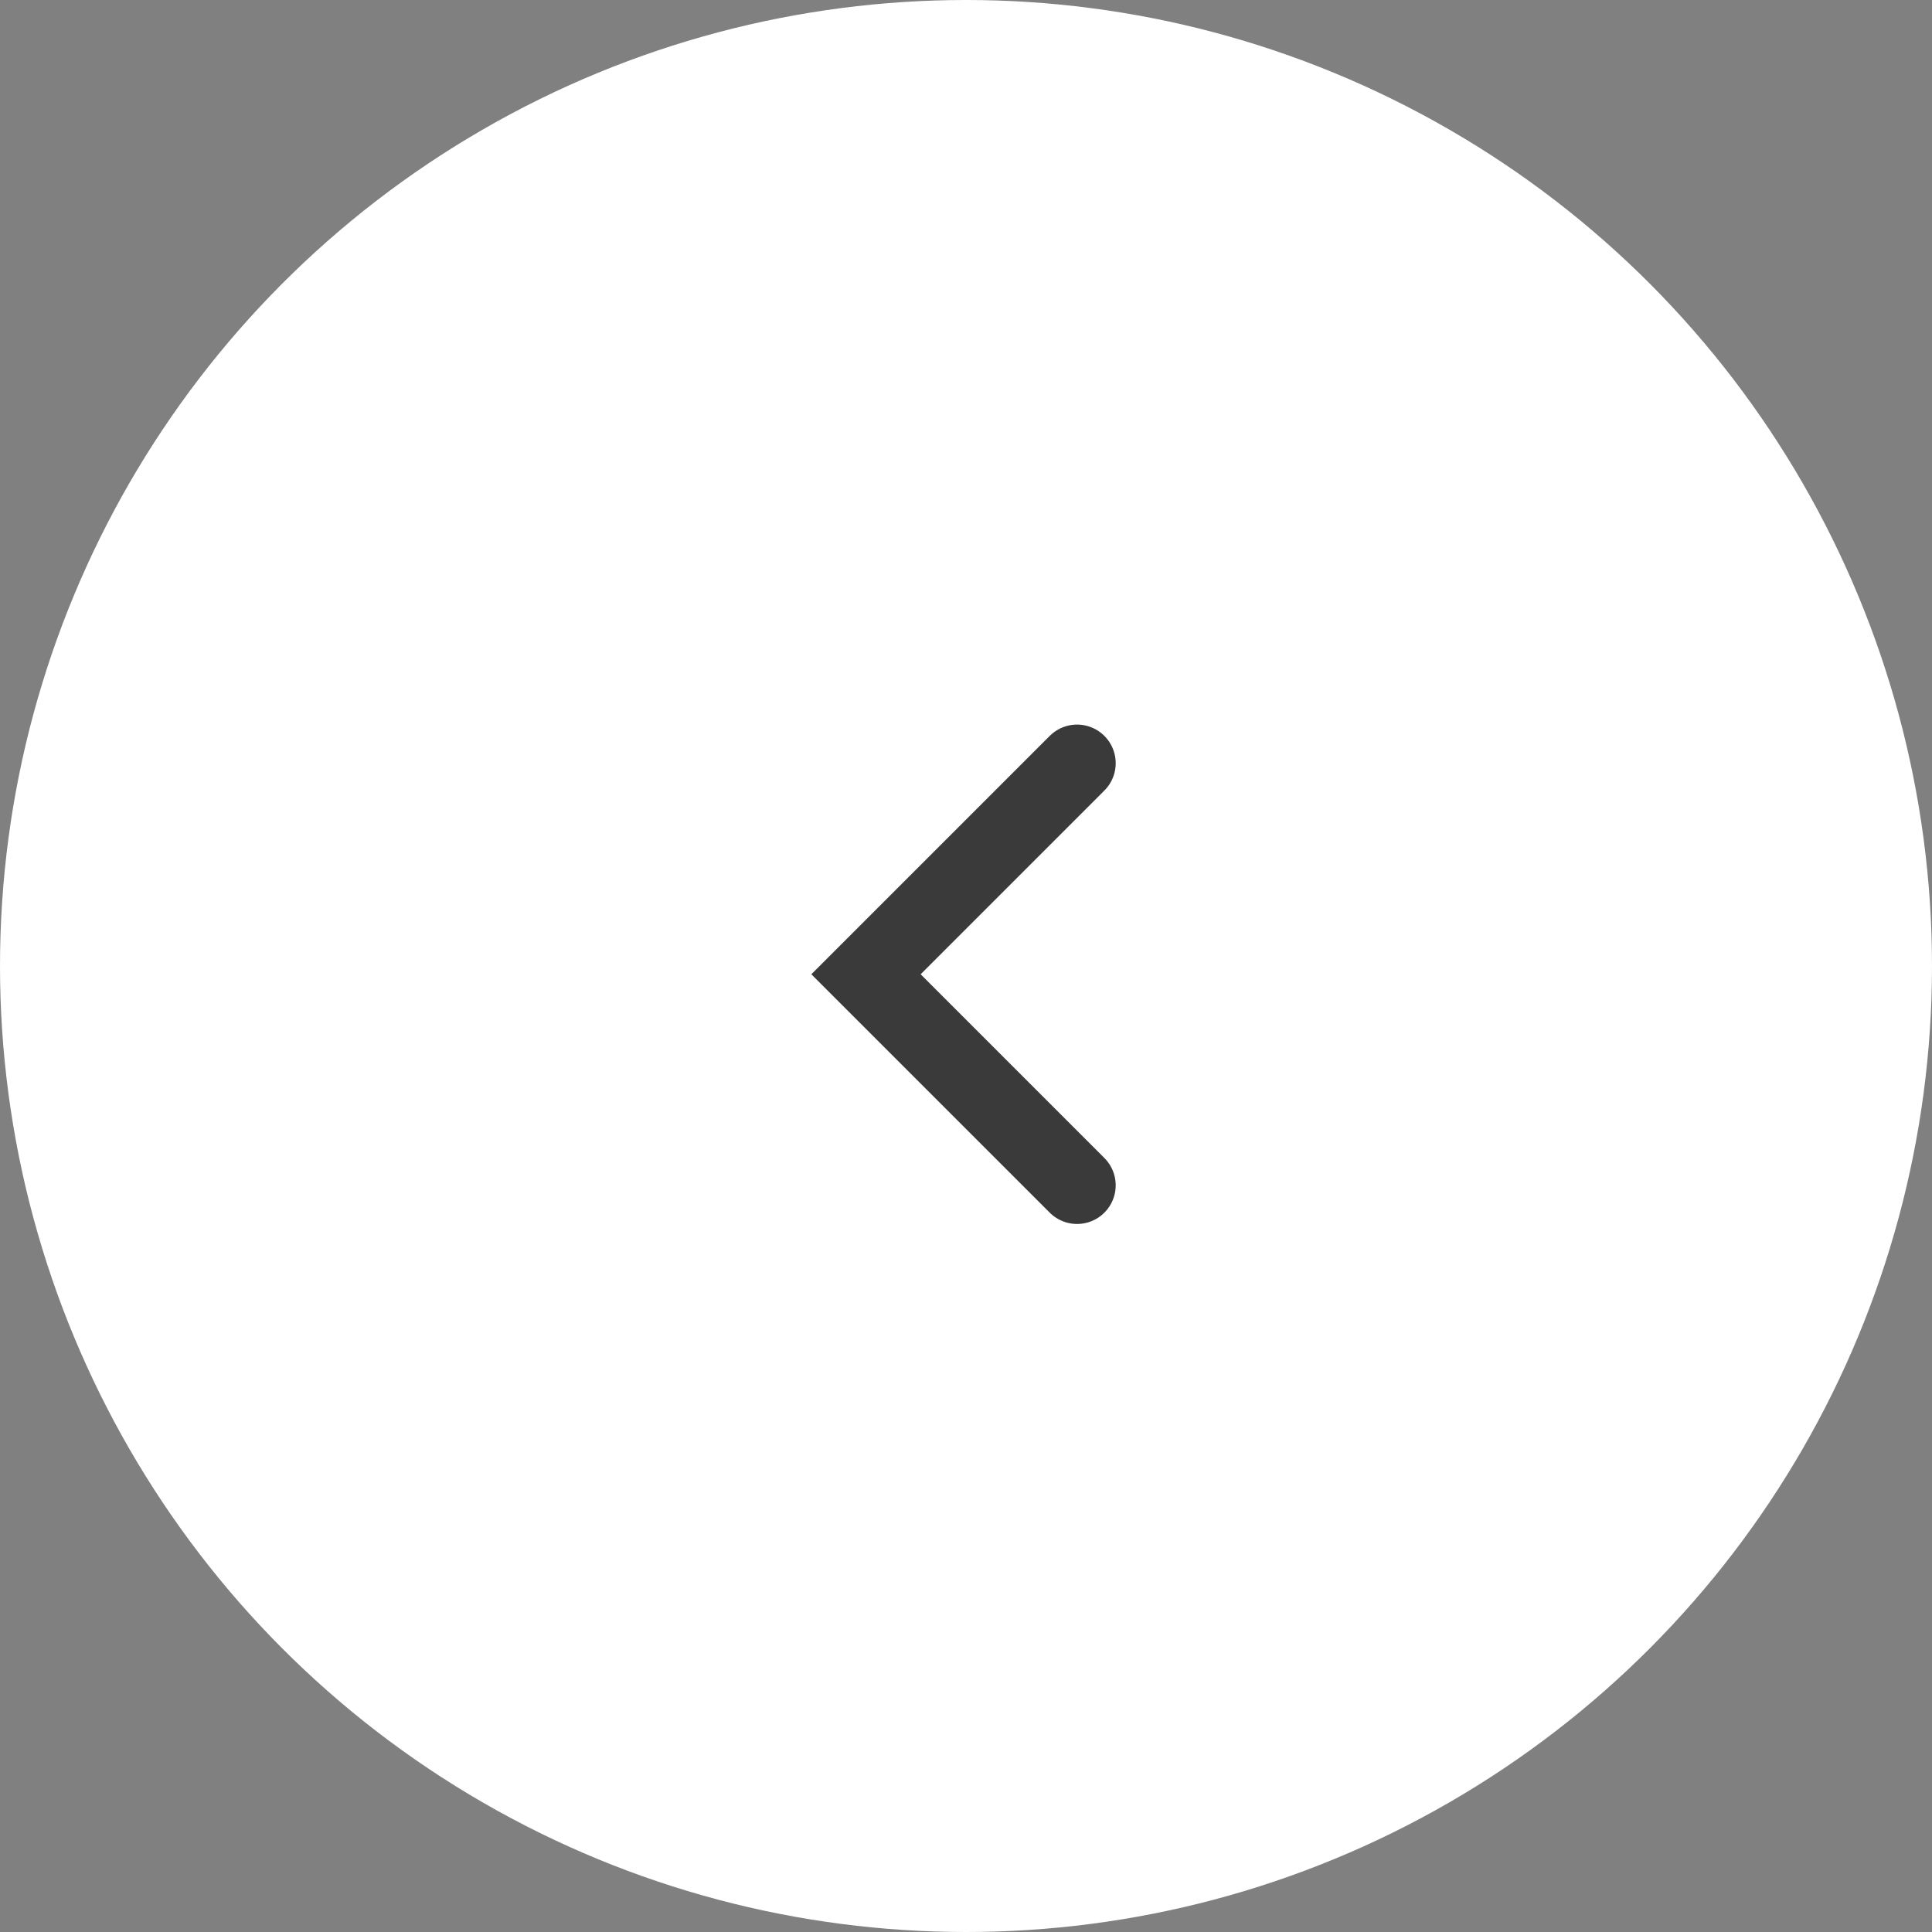 <svg id="Group_68692" data-name="Group 68692" xmlns="http://www.w3.org/2000/svg" width="50" height="50" viewBox="0 0 50 50">
  <rect x="0" y="0" width="50" height="50" fill="#808080" stroke="none"/>
  <circle id="Ellipse_60" data-name="Ellipse 60" cx="25" cy="25" r="25" fill="#fff"/>
  <path id="Path_96259" data-name="Path 96259" d="M3209.148,2222.958l-5.462,5.462,5.462,5.462" transform="translate(-3181.274 -2203.206)" fill="none" stroke="#3a3a3a" stroke-linecap="round" stroke-width="2"/>
</svg>

